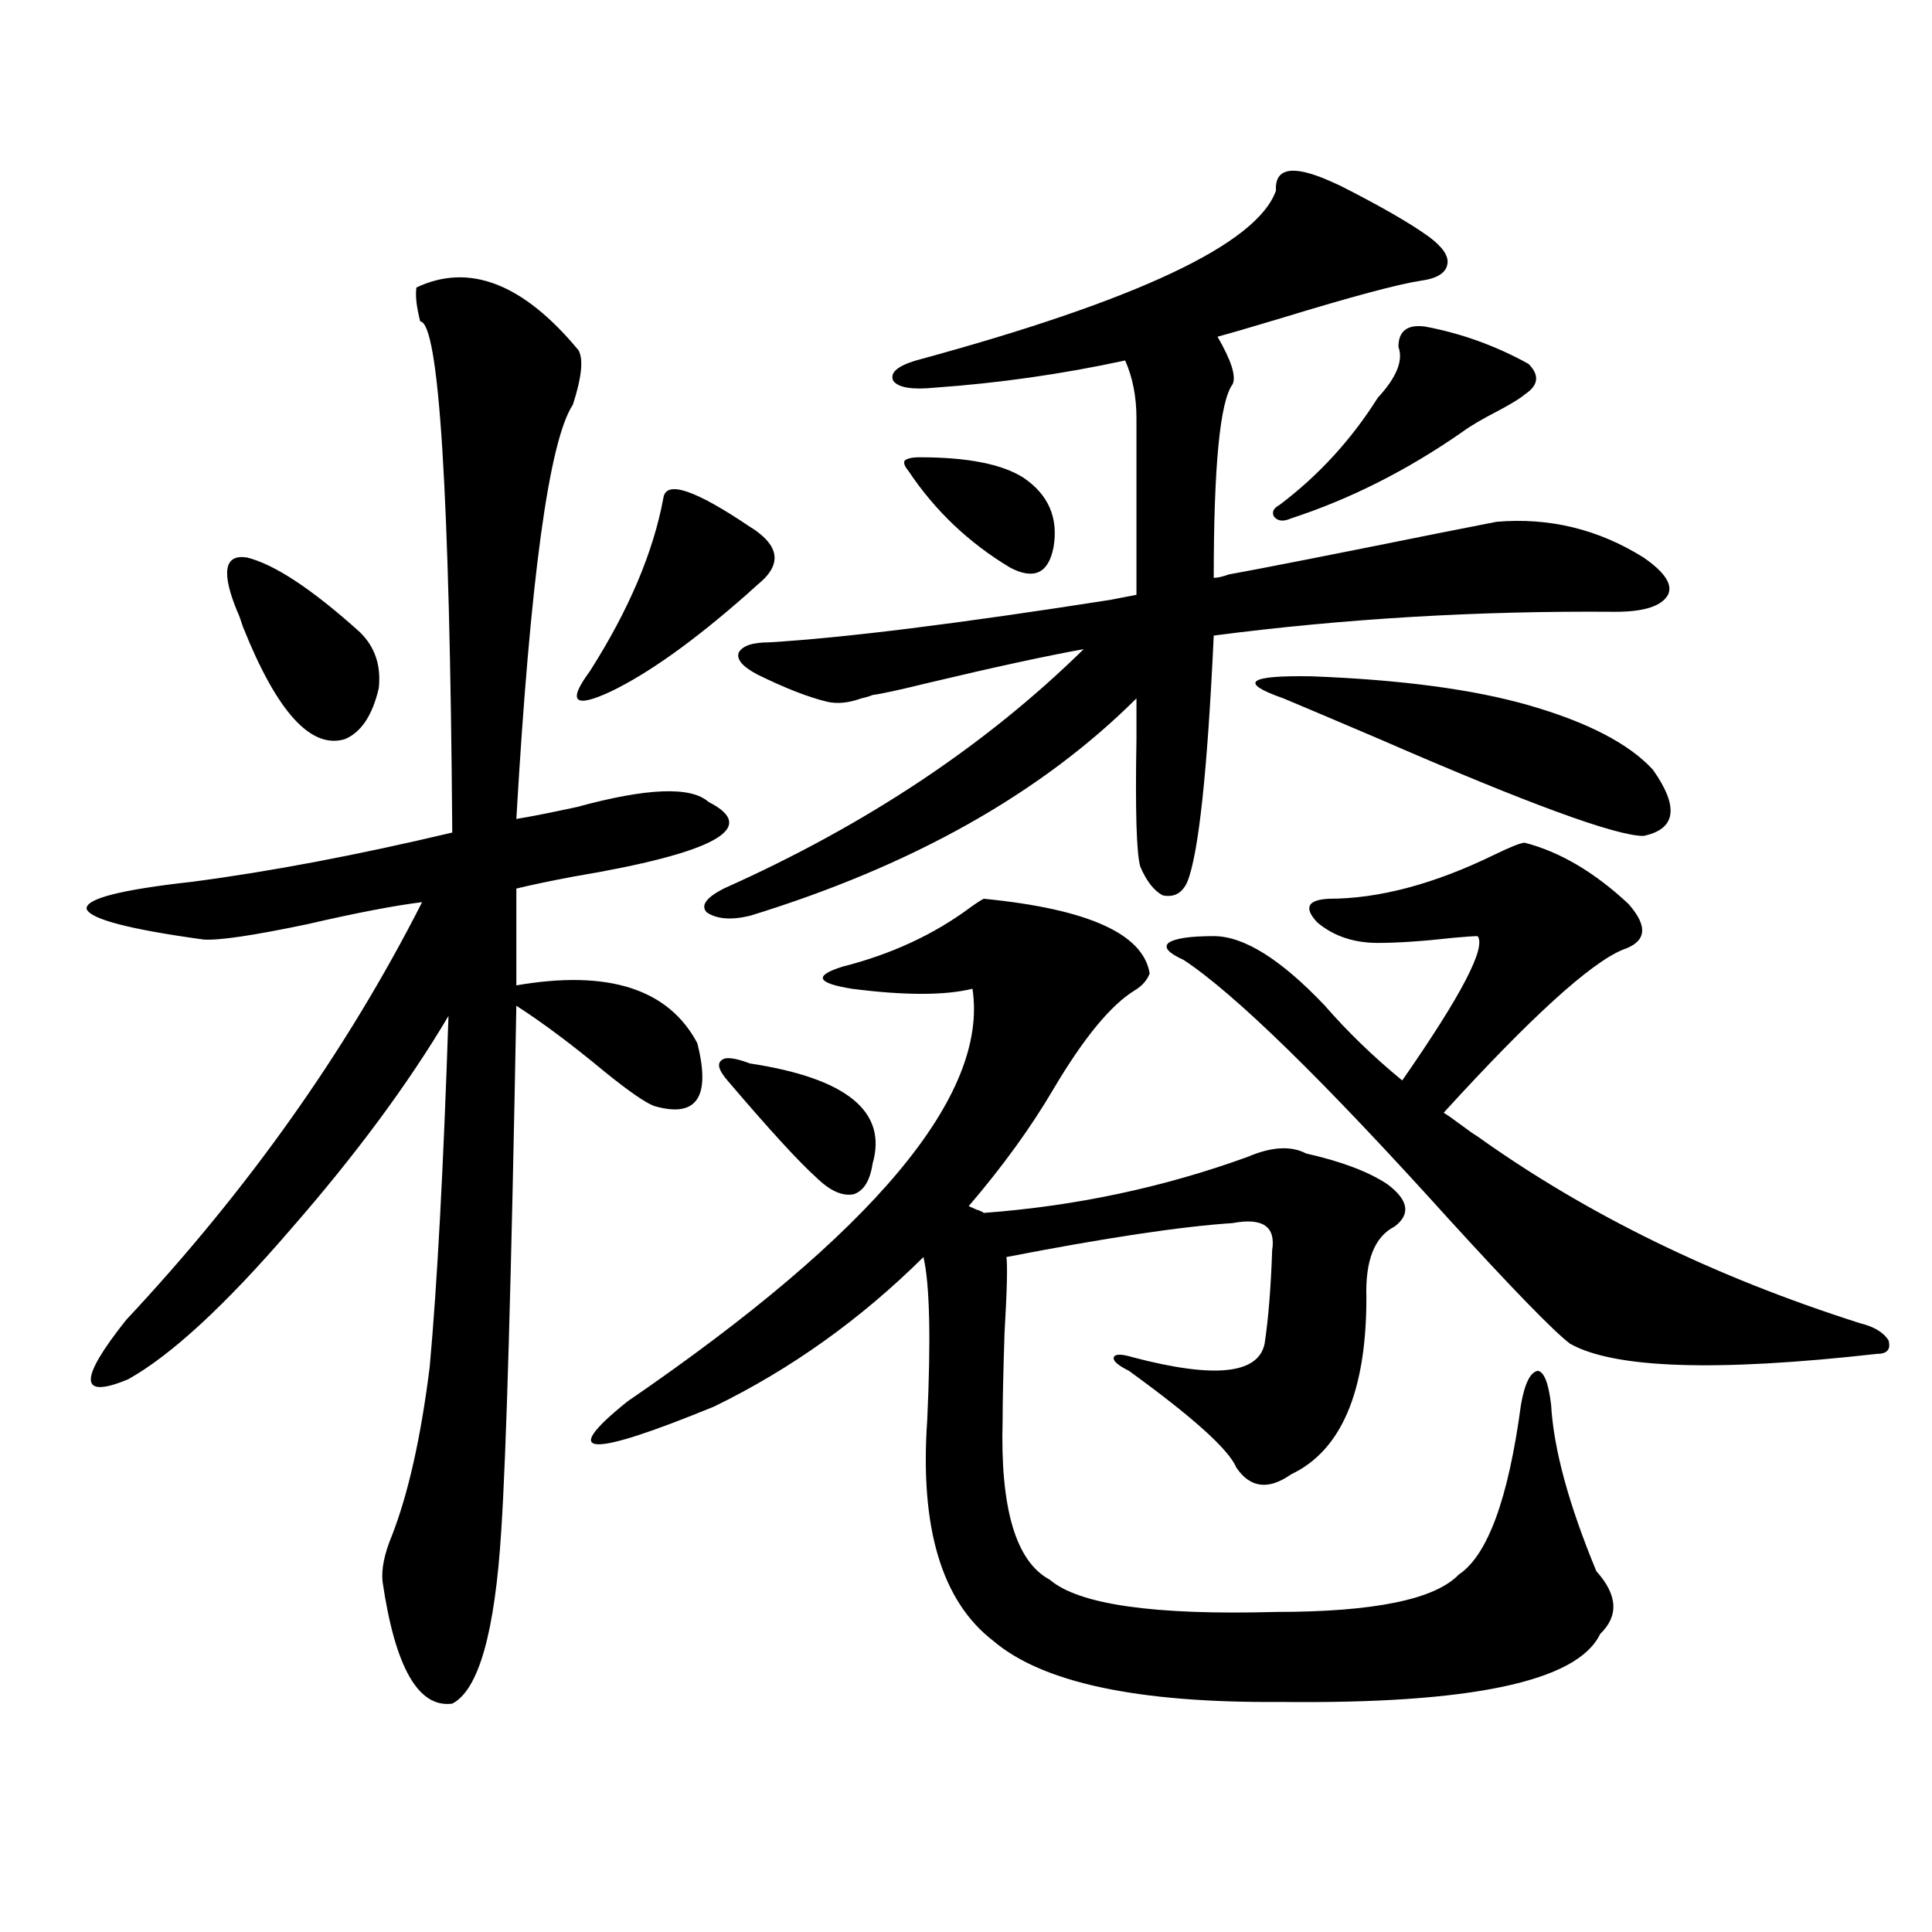 <?xml version="1.0" encoding="utf-8"?>
<!-- Generator: Adobe Illustrator 16.0.0, SVG Export Plug-In . SVG Version: 6.00 Build 0)  -->
<!DOCTYPE svg PUBLIC "-//W3C//DTD SVG 1.1//EN" "http://www.w3.org/Graphics/SVG/1.1/DTD/svg11.dtd">
<svg version="1.1" id="图层_1" xmlns="http://www.w3.org/2000/svg" xmlns:xlink="http://www.w3.org/1999/xlink" x="0px" y="0px"
	 width="1000px" height="1000px" viewBox="0 0 1000 1000" enable-background="new 0 0 1000 1000" xml:space="preserve">
<path d="M299.456,181.313c2.592,4.696,1.616,14.063-2.927,28.125c-12.362,18.759-22.118,90.239-29.268,214.453
	c7.149-1.167,17.561-3.214,31.219-6.152c36.417-9.956,59.176-10.835,68.291-2.637c26.661,13.485,3.247,26.367-70.242,38.672
	c-12.362,2.349-22.118,4.395-29.268,6.152v50.098c47.469-8.198,78.688,1.758,93.656,29.883c7.149,28.125-0.335,38.974-22.438,32.52
	c-4.558-1.758-13.018-7.608-25.365-17.578c-16.92-14.063-32.194-25.488-45.853-34.277c-2.606,141.806-5.213,232.333-7.805,271.582
	c-3.262,52.734-11.707,82.617-25.365,89.648c-17.561,2.335-29.603-18.759-36.097-63.281c-0.655-6.44,0.976-14.351,4.878-23.73
	c8.445-21.671,14.954-50.675,19.512-87.012c3.902-42.765,7.149-103.409,9.756-181.934c-20.822,35.156-48.139,72.07-81.949,110.742
	c-33.825,39.263-61.797,65.039-83.9,77.344c-25.365,10.547-25.7,0.302-0.976-30.762c63.078-67.374,114.144-139.444,153.167-216.211
	c-14.313,1.758-34.146,5.575-59.511,11.426c-27.972,5.864-45.853,8.501-53.657,7.91c-38.383-5.273-58.535-10.547-60.486-15.82
	c-0.655-5.273,17.561-9.956,54.633-14.063c40.319-5.273,85.196-13.761,134.631-25.488c-1.311-175.781-6.829-263.96-16.585-264.551
	c-1.951-7.608-2.606-13.472-1.951-17.578C242.872,135.911,270.829,146.747,299.456,181.313z M122.875,316.664
	c-8.46-20.503-6.829-29.883,4.878-28.125c14.299,3.516,33.811,16.411,58.535,38.672c7.805,7.622,11.052,17.29,9.756,29.004
	c-3.262,14.063-9.115,22.852-17.561,26.367c-17.561,5.273-35.121-14.063-52.682-58.008
	C124.491,320.481,123.516,317.845,122.875,316.664z M392.137,275.355c11.707,8.789,11.707,17.88,0,27.246
	c-2.606,2.349-4.558,4.106-5.854,5.273c-27.316,24.032-50.73,40.731-70.242,50.098c-18.871,8.789-22.438,5.273-10.731-10.547
	c20.152-31.641,32.835-61.523,38.048-89.648c1.296-9.366,16.25-4.395,44.877,14.941
	C390.186,273.899,391.481,274.778,392.137,275.355z M509.207,465.199c53.978,5.273,82.59,18.169,85.852,38.672
	c-1.311,3.516-3.902,6.454-7.805,8.789c-12.362,7.622-26.341,24.609-41.95,50.977c-11.707,19.927-26.341,40.142-43.901,60.645
	c1.296,0.591,2.592,1.181,3.902,1.758c1.951,0.591,3.247,1.181,3.902,1.758c47.469-3.516,93.001-13.184,136.582-29.004
	c12.348-5.273,22.438-5.851,30.243-1.758c18.201,4.106,32.194,9.38,41.95,15.82c11.052,8.212,12.348,15.532,3.902,21.973
	c-10.411,5.273-15.289,17.578-14.634,36.914c0,48.642-13.018,79.102-39.023,91.406c-11.707,8.212-21.143,7.031-28.292-3.516
	c-3.902-9.366-22.438-26.065-55.608-50.098c-5.854-2.925-8.46-5.273-7.805-7.031c0.641-1.758,3.902-1.758,9.756,0
	c42.271,11.138,65.029,8.789,68.291-7.031c1.951-12.882,3.247-29.004,3.902-48.34c1.951-12.305-4.878-16.987-20.487-14.063
	c-26.676,1.758-65.699,7.622-117.07,17.578c0.641,4.106,0.32,17.29-0.976,39.551c-0.655,20.517-0.976,35.458-0.976,44.824
	c-1.311,45.703,6.829,73.251,24.39,82.617c14.954,12.882,53.978,18.457,117.07,16.699c50.73,0,82.27-6.454,94.632-19.336
	c14.954-9.956,25.686-39.249,32.194-87.891c1.951-11.124,4.878-16.987,8.78-17.578c3.247,0.591,5.519,6.454,6.829,17.578
	c1.296,22.852,9.101,51.567,23.414,86.133c11.052,12.305,11.707,23.14,1.951,32.52c-11.707,24.609-66.995,36.323-165.85,35.156
	c-73.504,0.577-122.924-9.97-148.289-31.641c-26.676-20.517-38.048-58.585-34.146-114.258c1.951-42.188,1.296-70.313-1.951-84.375
	c-32.529,32.231-68.626,58.008-108.29,77.344c-65.699,26.958-80.653,26.079-44.877-2.637
	c127.467-87.3,186.978-158.491,178.532-213.574c-14.313,3.516-35.121,3.516-62.438,0c-18.216-2.925-19.847-6.729-4.878-11.426
	c25.365-6.44,47.469-16.699,66.34-30.762C505.625,467.259,507.896,465.79,509.207,465.199z M660.423,98.695
	c-0.655-11.714,8.445-13.472,27.316-5.273c1.296,0.591,3.247,1.47,5.854,2.637c20.808,10.547,36.097,19.336,45.853,26.367
	c7.149,5.273,10.396,9.97,9.756,14.063c-0.655,4.696-5.213,7.622-13.658,8.789c-11.707,1.758-35.776,8.212-72.193,19.336
	c-15.609,4.696-26.676,7.91-33.17,9.668c7.149,12.305,9.756,20.517,7.805,24.609c-6.509,8.789-9.756,42.188-9.756,100.195
	c1.951,0,4.543-0.577,7.805-1.758c16.25-2.925,52.026-9.956,107.314-21.094c14.954-2.925,25.365-4.972,31.219-6.152
	c27.316-2.335,52.682,3.817,76.096,18.457c11.052,7.622,15.274,14.063,12.683,19.336c-3.262,5.864-12.362,8.789-27.316,8.789
	c-70.897-0.577-140.164,3.516-207.8,12.305c-3.262,70.313-7.805,112.802-13.658,127.441c-2.606,5.864-6.829,8.212-12.683,7.031
	c-4.558-2.335-8.46-7.319-11.707-14.941c-1.951-7.031-2.606-29.004-1.951-65.918c0-9.956,0-16.987,0-21.094
	c-49.435,49.219-116.095,86.724-199.995,112.5c-9.756,2.349-17.24,1.758-22.438-1.758c-3.262-3.516-0.335-7.608,8.78-12.305
	C448.065,427.118,510.183,385.81,560.913,336c-19.512,3.516-46.508,9.38-80.974,17.578c-14.313,3.516-23.749,5.575-28.292,6.152
	c-1.311,0.591-3.262,1.181-5.854,1.758c-6.509,2.349-12.362,2.938-17.561,1.758c-9.756-2.335-21.798-7.031-36.097-14.063
	c-7.805-4.093-11.066-7.91-9.756-11.426c1.951-3.516,7.149-5.273,15.609-5.273c39.023-2.335,97.879-9.668,176.581-21.973
	c5.854-1.167,10.396-2.046,13.658-2.637c0-30.46,0-60.933,0-91.406c0-11.124-1.951-21.094-5.854-29.883
	c-32.529,7.031-65.364,11.728-98.534,14.063c-11.707,1.181-18.871,0-21.463-3.516c-1.951-4.093,1.951-7.608,11.707-10.547
	C588.55,155.536,650.667,126.243,660.423,98.695z M388.234,550.453c50.075,7.622,71.218,24.911,63.413,51.855
	c-1.311,8.789-4.558,14.063-9.756,15.82c-5.854,1.181-12.362-1.758-19.512-8.789c-9.115-8.198-24.39-24.897-45.853-50.098
	c-4.558-5.273-5.533-8.789-2.927-10.547C375.552,546.938,380.43,547.528,388.234,550.453z M476.037,236.684
	c24.71,0,42.591,3.516,53.657,10.547c13.003,8.789,18.201,20.806,15.609,36.035c-2.606,13.485-10.091,17.001-22.438,10.547
	c-21.463-12.882-39.023-29.581-52.682-50.098c-1.951-2.335-2.606-4.093-1.951-5.273
	C469.528,237.274,472.135,236.684,476.037,236.684z M628.229,484.535c15.609,0,34.786,12.017,57.56,36.035
	c11.707,13.485,25.03,26.367,39.999,38.672c30.563-43.945,43.566-68.843,39.023-74.707c-1.951,0-6.188,0.302-12.683,0.879
	c-15.609,1.758-28.627,2.637-39.023,2.637c-12.362,0-22.773-3.516-31.219-10.547c-7.164-7.608-5.213-11.714,5.854-12.305
	c26.006,0,54.633-7.608,85.852-22.852c8.445-4.093,13.658-6.152,15.609-6.152c18.201,4.696,36.097,15.243,53.657,31.641
	c10.396,11.728,9.421,19.638-2.927,23.73c-16.92,7.031-47.804,35.156-92.681,84.375c1.951,1.181,4.878,3.228,8.78,6.152
	c3.902,2.938,6.829,4.985,8.78,6.152c56.584,40.43,122.589,72.661,198.044,96.68c7.149,1.758,12.027,4.696,14.634,8.789
	c1.296,4.696-0.655,7.031-5.854,7.031c-83.26,9.38-136.262,7.622-159.021-5.273c-8.46-6.44-29.268-27.823-62.438-64.16
	c-65.044-72.07-110.896-116.895-137.558-134.473c-7.805-3.516-10.411-6.44-7.805-8.789
	C608.062,485.716,615.866,484.535,628.229,484.535z M664.325,361.488c-23.414-8.198-18.536-12.003,14.634-11.426
	c46.173,1.758,83.565,6.743,112.192,14.941c30.563,8.789,52.026,19.927,64.389,33.398c13.658,19.336,12.027,30.762-4.878,34.277
	c-14.313,0-59.846-16.699-136.582-50.098C689.355,372.035,672.771,365.004,664.325,361.488z M737.494,169.008
	c18.856,3.516,36.737,9.97,53.657,19.336c5.854,5.864,5.198,11.138-1.951,15.82c-1.951,1.758-6.188,4.395-12.683,7.91
	c-9.115,4.696-15.609,8.501-19.512,11.426c-28.627,19.927-58.215,34.868-88.778,44.824c-3.902,1.758-6.829,1.47-8.78-0.879
	c-1.311-2.335-0.335-4.395,2.927-6.152c20.152-15.229,37.072-33.687,50.73-55.371c9.756-10.547,13.323-19.336,10.731-26.367
	C723.836,171.356,728.379,167.841,737.494,169.008z"/>
</svg>
